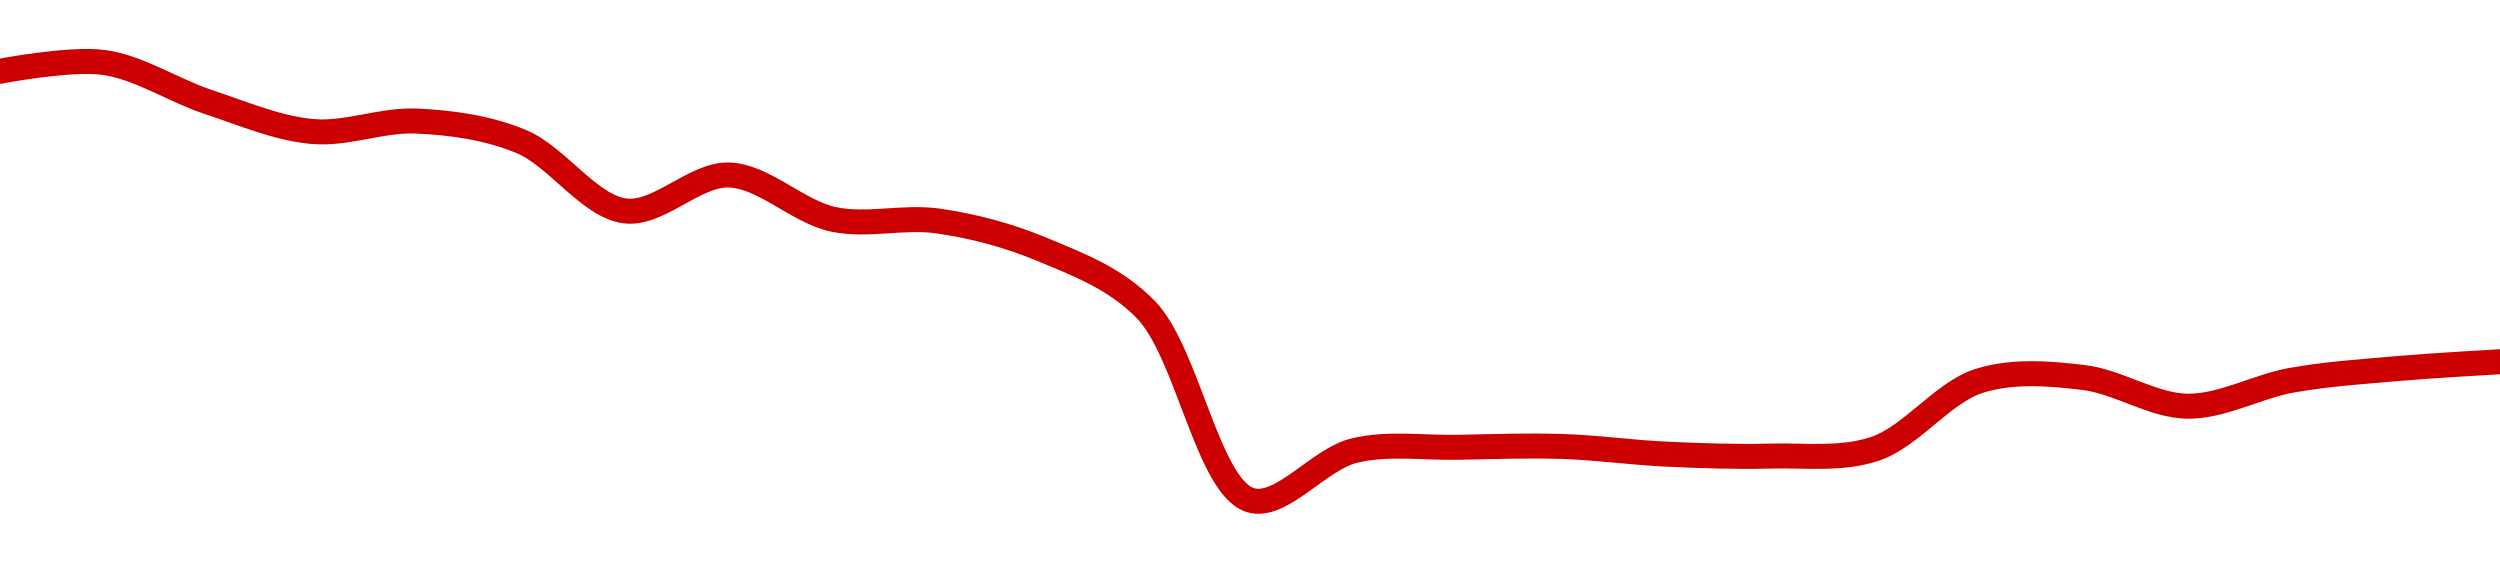 <!-- series1d: [669.27,670.09,666.39,663.63,664.61,662.71,656.2,659.56,655.41,655.26,652.61,646.96,629.14,633.76,634.07,634.15,633.43,633.25,633.93,640.29,640.61,637.92,640.35,641.43,642.08] -->

<svg width="200" height="45" viewBox="0 0 200 45" xmlns="http://www.w3.org/2000/svg">
  <defs>
    <linearGradient id="grad-area" x1="0" y1="0" x2="0" y2="1">
      <stop offset="0%" stop-color="rgba(255,82,82,.2)" />
      <stop offset="100%" stop-color="rgba(0,0,0,0)" />
    </linearGradient>
  </defs>

  <path d="M0,5.701C0,5.701,5.598,4.616,8.333,5C11.157,5.396,13.869,7.237,16.667,8.162C19.425,9.074,22.199,10.275,25,10.521C27.755,10.764,30.565,9.556,33.333,9.684C36.121,9.812,38.995,10.208,41.667,11.308C44.569,12.503,47.127,16.501,50,16.872C52.694,17.22,55.574,13.903,58.333,14C61.13,14.099,63.829,16.945,66.667,17.547C69.389,18.124,72.246,17.286,75,17.675C77.803,18.071,80.627,18.811,83.333,19.94C86.191,21.133,89.191,22.232,91.667,24.769C94.99,28.175,96.624,38.904,100,40C102.46,40.798,105.482,36.74,108.333,36.051C111.045,35.396,113.889,35.842,116.667,35.786C119.444,35.731,122.224,35.627,125,35.718C127.78,35.809,130.554,36.205,133.333,36.333C136.109,36.461,138.89,36.558,141.667,36.487C144.446,36.416,147.333,36.801,150,35.906C152.91,34.929,155.422,31.388,158.333,30.47C160.999,29.63,163.914,29.87,166.667,30.197C169.47,30.529,172.218,32.461,175,32.496C177.773,32.53,180.539,30.92,183.333,30.419C186.095,29.924,188.886,29.742,191.667,29.496C194.442,29.25,200,28.94,200,28.94"
        fill="none"
        stroke="#CC0000"
        stroke-width="2"
        stroke-linejoin="round"
        stroke-linecap="round"
        />
</svg>
